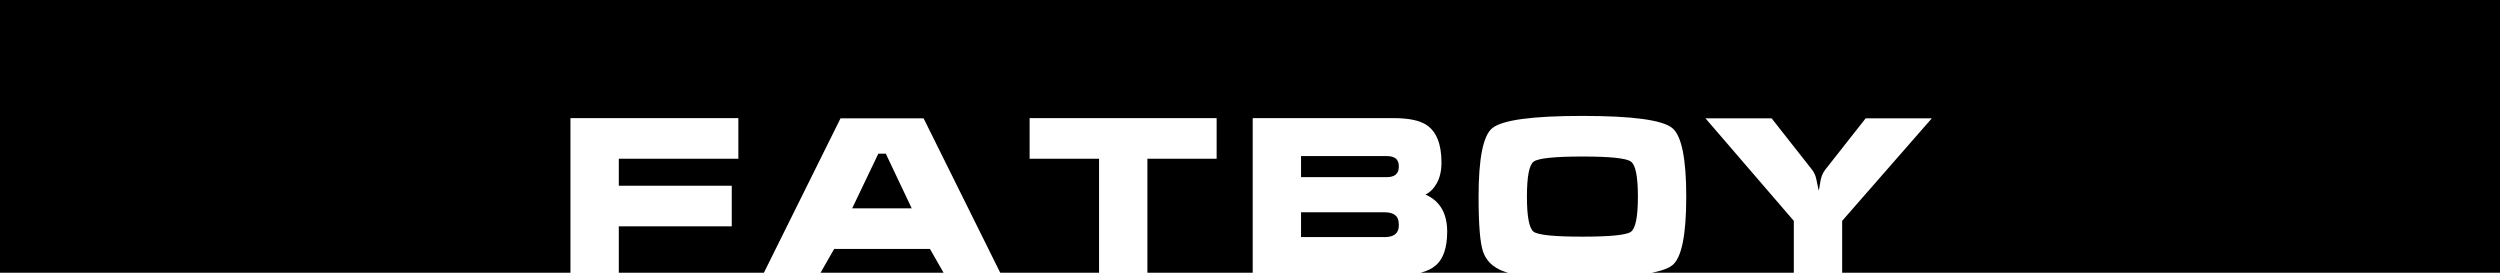 <?xml version="1.0" encoding="UTF-8"?> <svg xmlns="http://www.w3.org/2000/svg" width="1100" height="120" viewBox="0 0 1100 120" fill="none"><g clip-path="url(#clip0_23_6)"><rect x="505" width="91" height="30" fill="#D9D9D9"></rect><path d="M1100 200H0V0H1100V200ZM696.215 51C674.168 51 660.953 52.803 656.569 56.409C652.573 59.694 650.574 69.74 650.574 86.548C650.574 98.784 651.22 106.802 652.509 110.602C654.185 115.56 658.182 118.78 664.499 120.261C669.527 121.42 680.099 122 696.215 122C718.261 122 731.477 120.229 735.86 116.688C739.922 113.403 741.952 103.356 741.952 86.548C741.952 69.74 739.889 59.661 735.764 56.312C731.38 52.771 718.197 51 696.215 51ZM251 51.966V121.034H272.273V99.589H321.975V81.719H272.273V69.837H324.876V51.966H251ZM369.832 52.062L335.602 121.034H360.452L367.027 109.539H409.187L415.763 121.034H440.613L406.383 52.062H369.832ZM453.03 51.966V69.837H483.586V121.034H504.859V69.837H535.318V51.966H453.03ZM551.188 51.966V121.034H615.49C623.096 121.034 628.543 119.585 631.831 116.688C635.119 113.79 636.763 108.862 636.763 101.907C636.763 93.858 633.572 88.416 627.19 85.582C629.188 84.68 630.864 83.006 632.218 80.56C633.572 78.112 634.249 75.085 634.249 71.478C634.249 63.3 631.993 57.762 627.48 54.864C624.451 52.932 619.615 51.966 612.976 51.966H551.188ZM750.403 52.062L789.275 97.174V121.034H810.548V97.174L850 52.062H820.895L803.103 74.667C801.942 76.148 801.201 78.048 800.879 80.366C800.557 82.62 800.33 83.747 800.201 83.747C799.943 82.395 799.621 80.849 799.234 79.11C798.912 77.372 798.268 75.891 797.301 74.667L779.509 52.062H750.403ZM609.302 93.407C611.3 93.407 612.814 93.825 613.846 94.662C614.942 95.435 615.49 96.917 615.49 99.106C615.49 102.584 613.427 104.322 609.302 104.322H572.46V93.407H609.302ZM696.312 68.871C708.495 68.871 715.587 69.612 717.585 71.093C719.648 72.51 720.679 77.661 720.679 86.548C720.679 95.37 719.648 100.523 717.585 102.004C715.587 103.421 708.463 104.129 696.215 104.129C684.032 104.129 676.909 103.421 674.846 102.004C672.847 100.523 671.848 95.371 671.848 86.548C671.848 77.661 672.847 72.51 674.846 71.093C676.909 69.612 684.064 68.871 696.312 68.871ZM389.751 67.615L401.161 91.668H374.957L386.464 67.615H389.751ZM610.172 68.678C611.912 68.678 613.233 69.032 614.136 69.74C615.038 70.449 615.49 71.64 615.49 73.314C615.49 74.924 615.006 76.116 614.039 76.889C613.137 77.597 611.848 77.951 610.172 77.951H572.46V68.678H610.172Z" fill="black"></path></g><defs><clipPath id="clip0_23_6"><rect width="1100" height="120" fill="white"></rect></clipPath></defs></svg> 